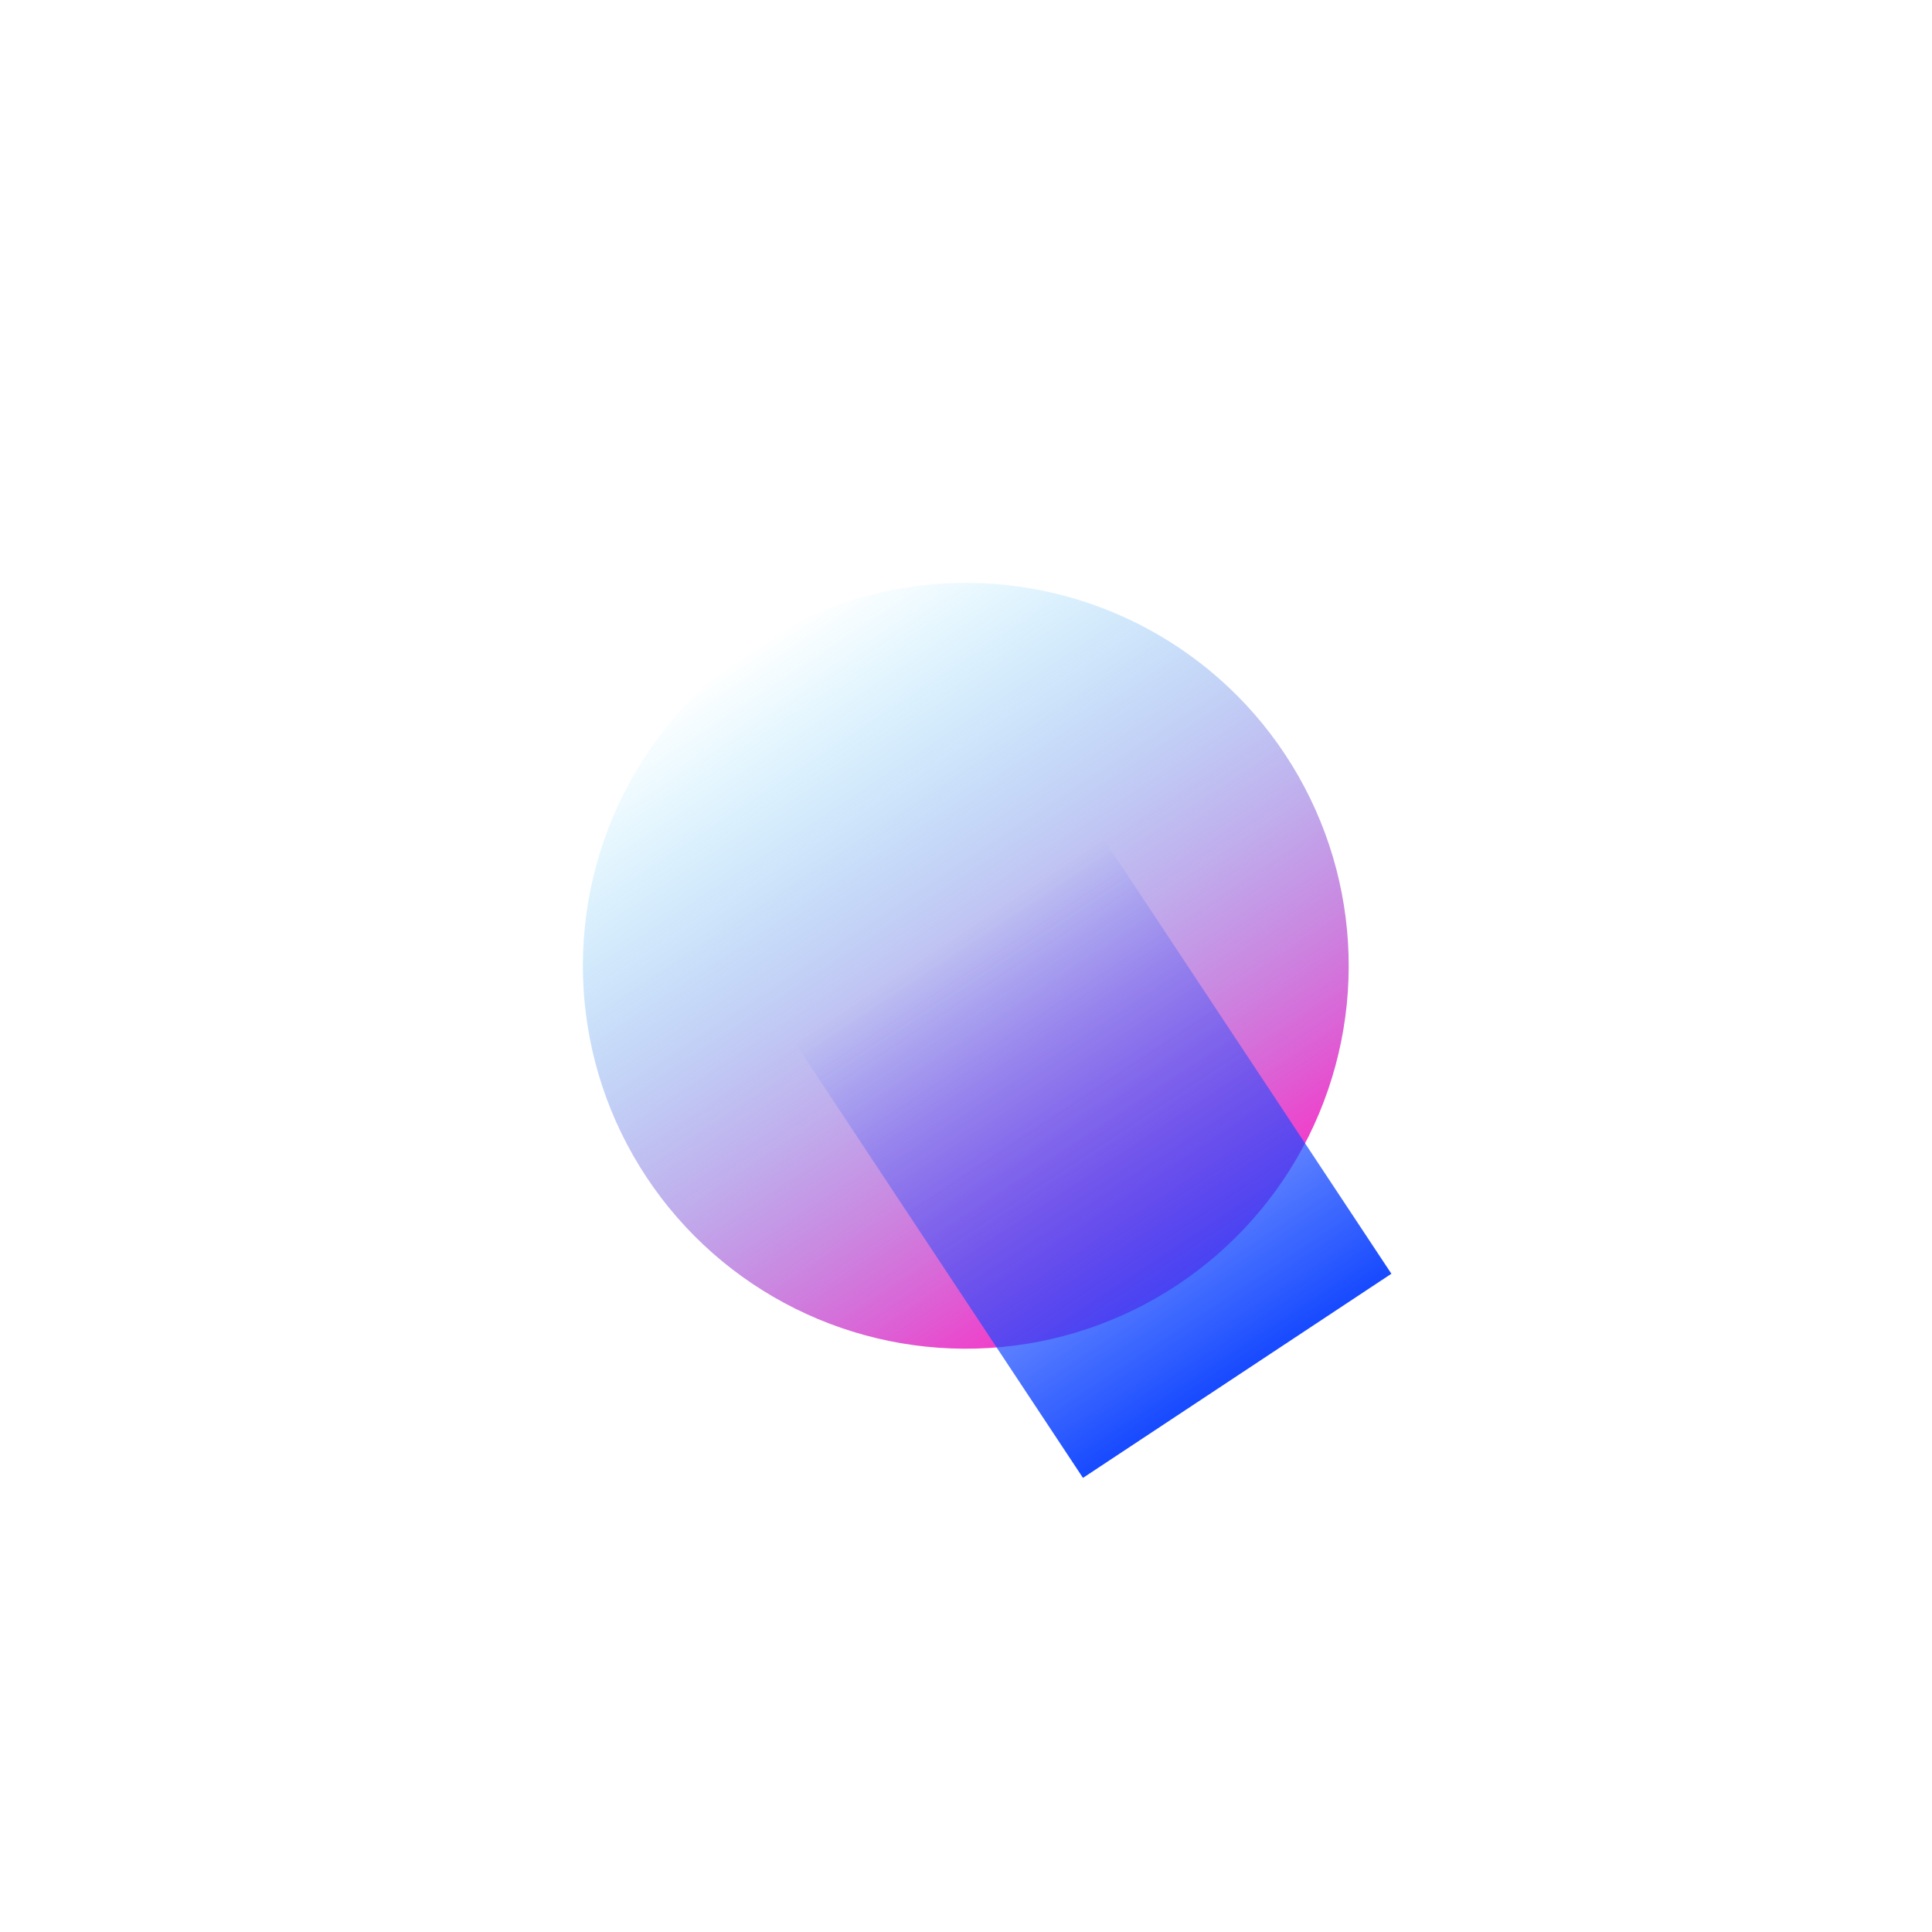 <?xml version="1.0" encoding="UTF-8"?> <svg xmlns="http://www.w3.org/2000/svg" width="888" height="888" viewBox="0 0 888 888" fill="none"> <g filter="url(#filter0_f)"> <circle cx="443.905" cy="443.905" r="176" transform="rotate(-33.5 443.905 443.905)" fill="url(#paint0_linear)"></circle> </g> <g filter="url(#filter1_f)"> <rect x="365.297" y="479.145" width="170" height="240" transform="rotate(-33.5 365.297 479.145)" fill="url(#paint1_linear)"></rect> </g> <defs> <filter id="filter0_f" x="0" y="0" width="887.81" height="887.81" filterUnits="userSpaceOnUse" color-interpolation-filters="sRGB"> <feFlood flood-opacity="0" result="BackgroundImageFix"></feFlood> <feBlend mode="normal" in="SourceGraphic" in2="BackgroundImageFix" result="shape"></feBlend> <feGaussianBlur stdDeviation="100" result="effect1_foregroundBlur"></feGaussianBlur> </filter> <filter id="filter1_f" x="165.297" y="185.315" width="674.225" height="693.962" filterUnits="userSpaceOnUse" color-interpolation-filters="sRGB"> <feFlood flood-opacity="0" result="BackgroundImageFix"></feFlood> <feBlend mode="normal" in="SourceGraphic" in2="BackgroundImageFix" result="shape"></feBlend> <feGaussianBlur stdDeviation="100" result="effect1_foregroundBlur"></feGaussianBlur> </filter> <linearGradient id="paint0_linear" x1="443.905" y1="267.905" x2="443.905" y2="619.905" gradientUnits="userSpaceOnUse"> <stop stop-color="#00C2FF" stop-opacity="0"></stop> <stop offset="1" stop-color="#FF29C3"></stop> </linearGradient> <linearGradient id="paint1_linear" x1="450.297" y1="479.145" x2="450.297" y2="719.145" gradientUnits="userSpaceOnUse"> <stop stop-color="#184BFF" stop-opacity="0"></stop> <stop offset="1" stop-color="#174AFF"></stop> </linearGradient> </defs> </svg> 